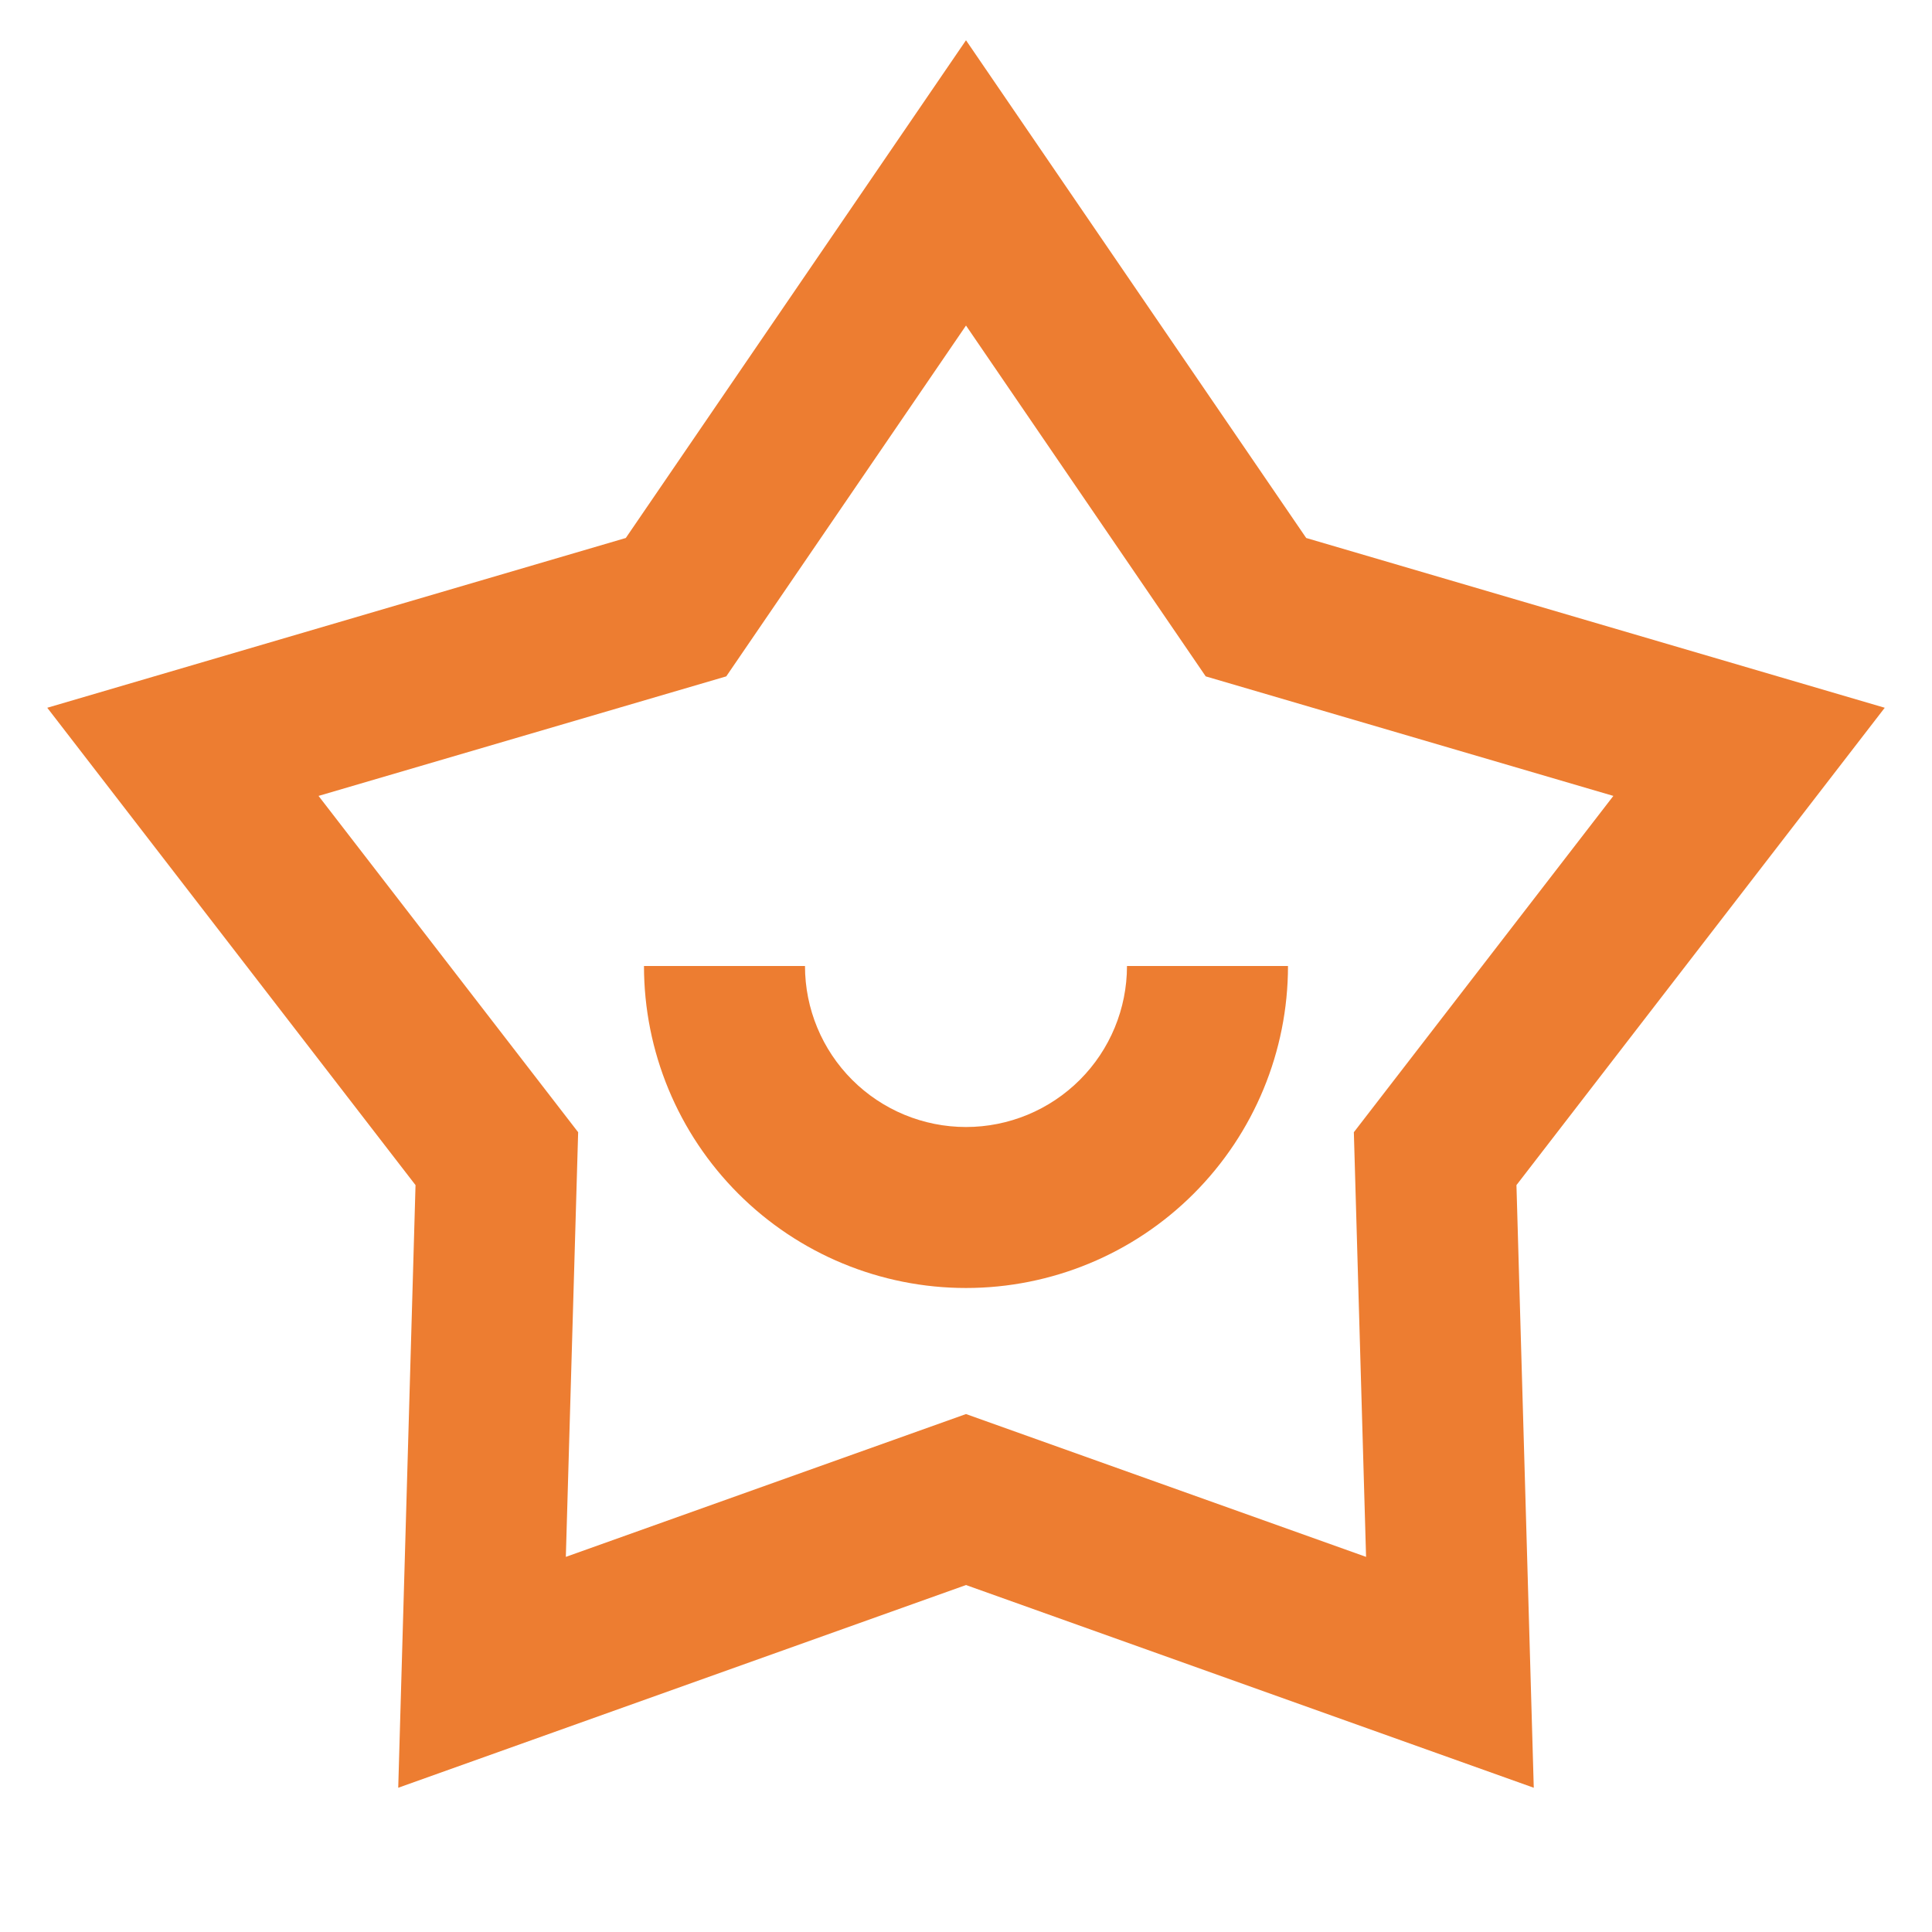 <svg width="80" height="80" viewBox="0 0 80 80" fill="none" xmlns="http://www.w3.org/2000/svg">
<g clip-path="url(#clip0_196_298)">
<path d="M40 1.667L54.087 22.277L78.043 29.307L62.793 49.073L63.51 74.027L40 65.633L16.49 74.027L17.206 49.073L1.957 29.307L25.913 22.277L40 1.667ZM40 13.48L30.073 28.007L13.19 32.957L23.94 46.883L23.43 64.467L40 58.553L56.566 64.467L56.06 46.883L66.806 32.957L49.926 28.007L40 13.48ZM33.333 40C33.333 41.768 34.036 43.464 35.286 44.714C36.536 45.964 38.232 46.667 40 46.667C41.768 46.667 43.464 45.964 44.714 44.714C45.964 43.464 46.666 41.768 46.666 40H53.333C53.333 43.536 51.928 46.928 49.428 49.428C46.928 51.929 43.536 53.333 40 53.333C36.464 53.333 33.072 51.929 30.572 49.428C28.071 46.928 26.666 43.536 26.666 40H33.333Z" fill="#ED7D31"/>
</g>
<defs>
<clipPath id="clip0_196_298">
<rect width="80" height="80" fill="white"/>
</clipPath>
</defs>
</svg>
